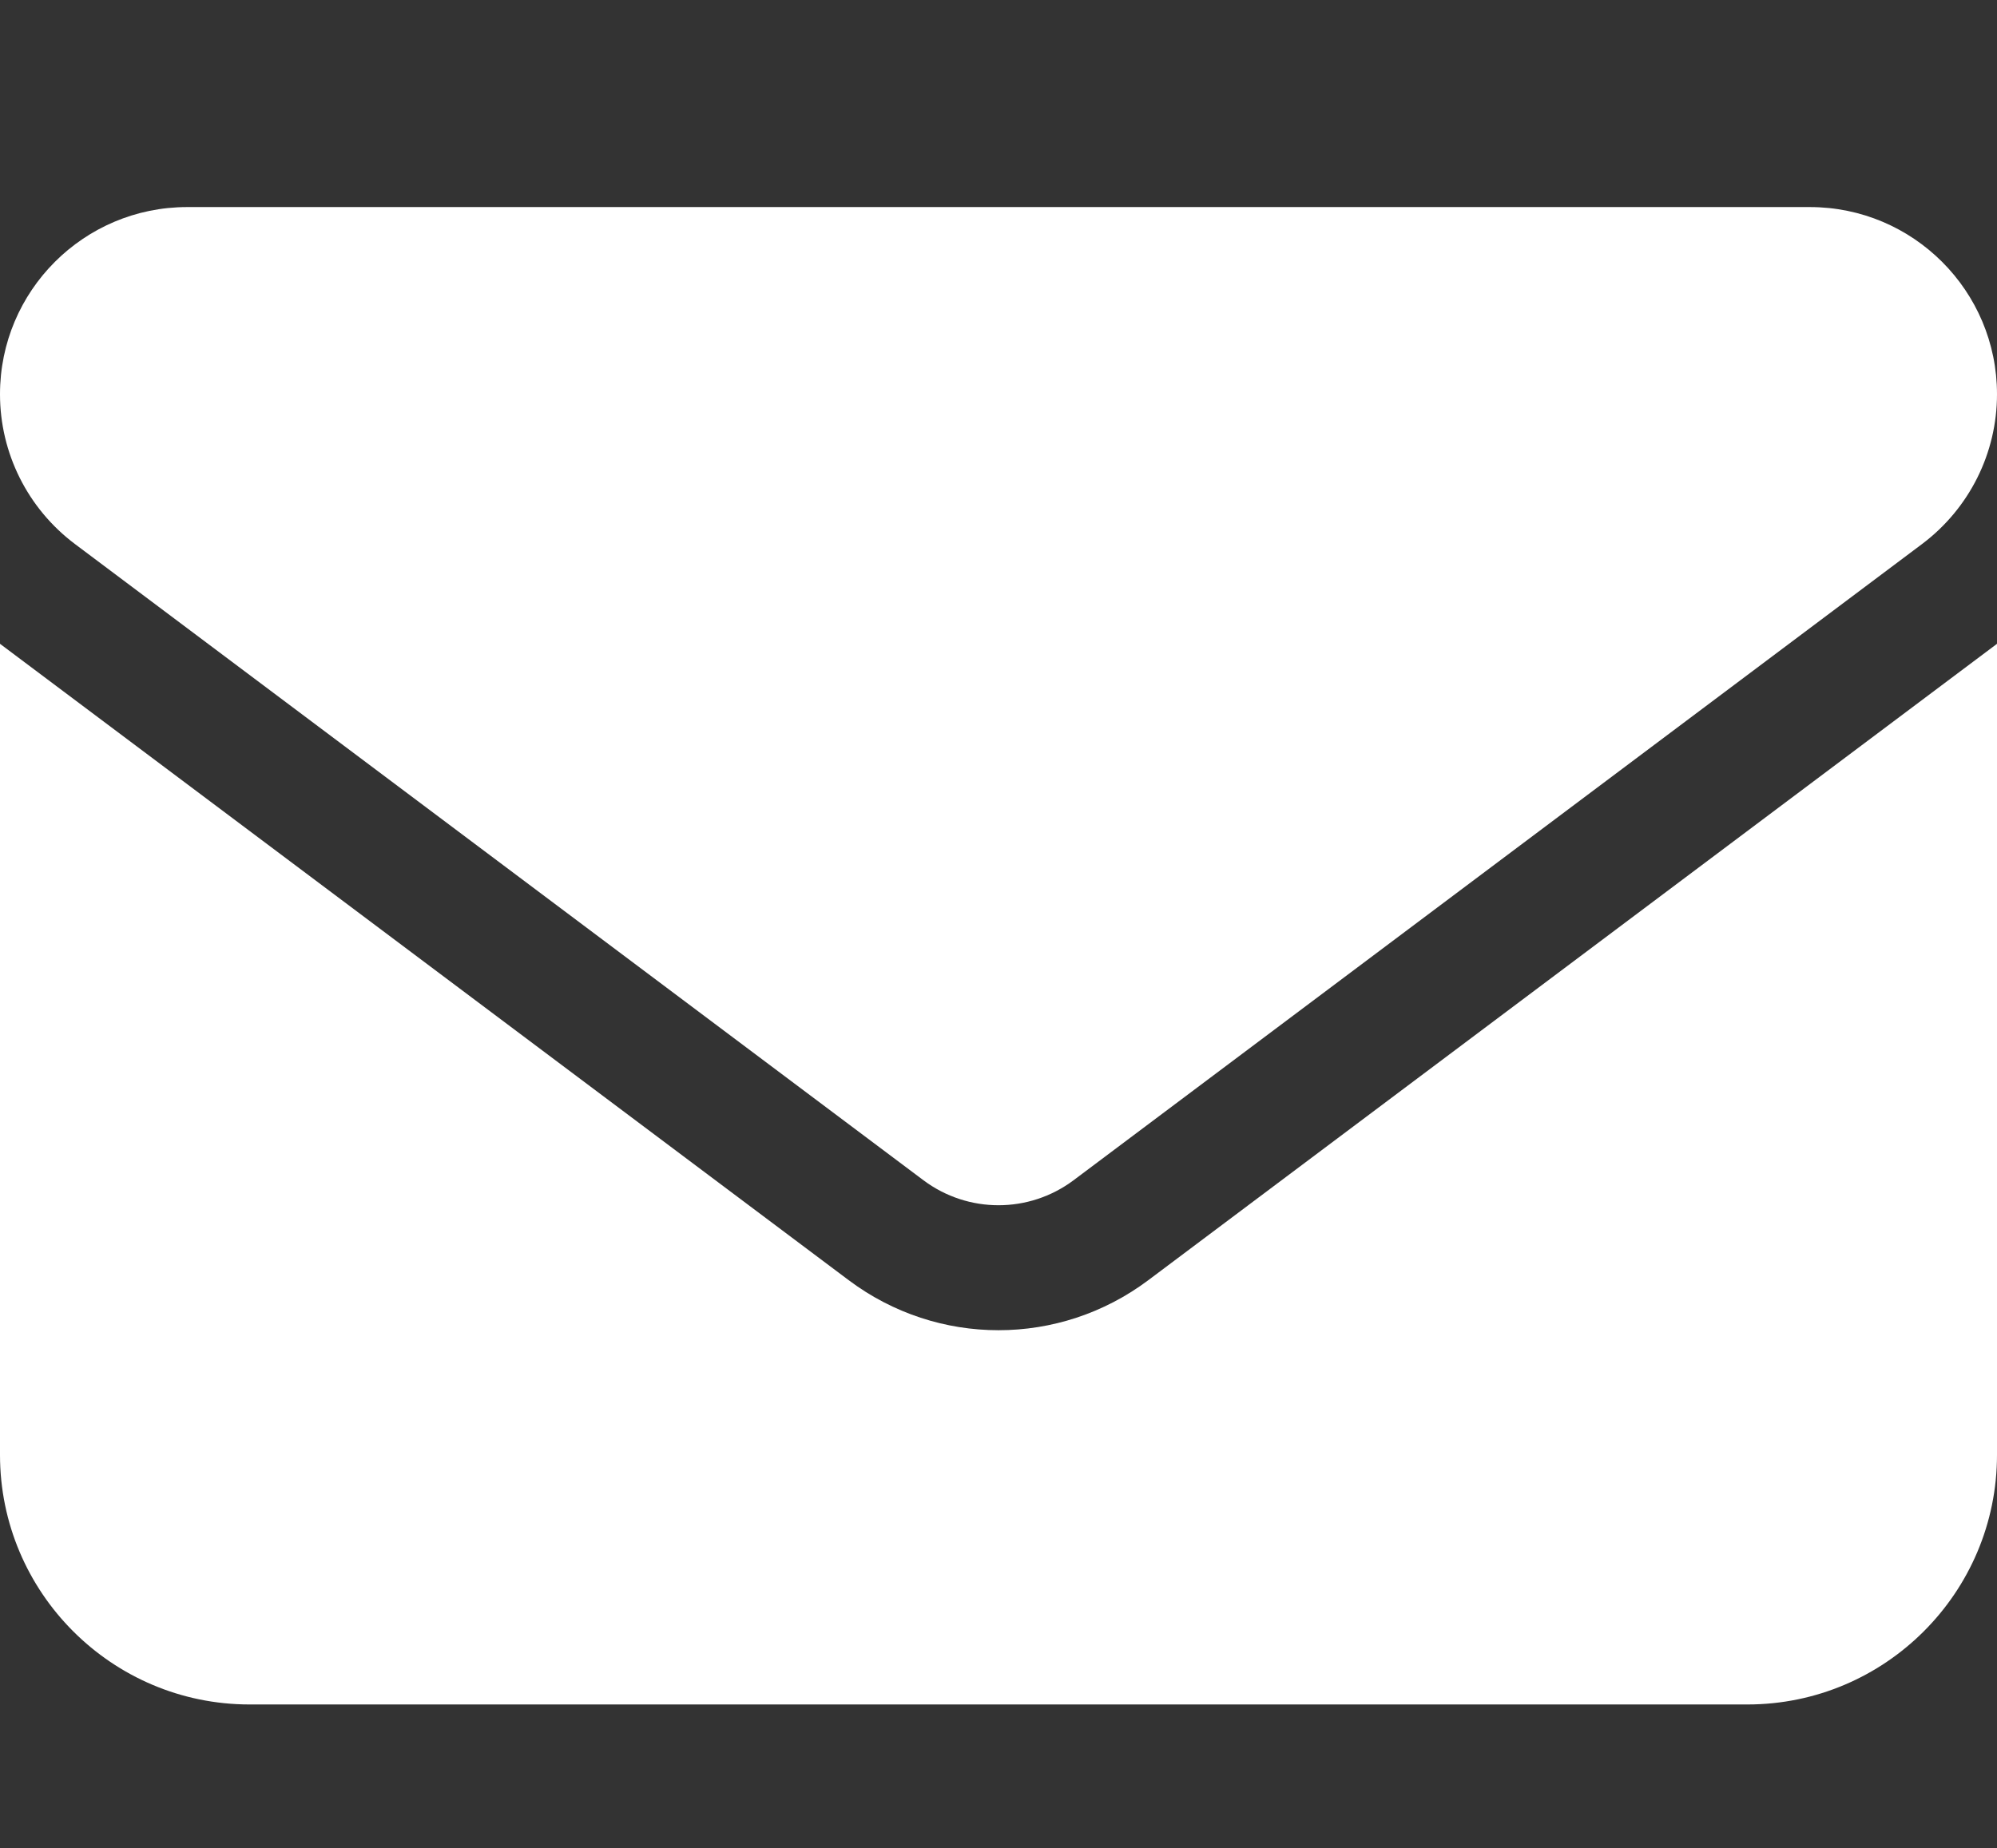 <?xml version="1.0" encoding="utf-8"?>
<!-- Generator: Adobe Illustrator 24.0.3, SVG Export Plug-In . SVG Version: 6.00 Build 0)  -->
<svg version="1.1" id="Ebene_1" xmlns="http://www.w3.org/2000/svg" xmlns:xlink="http://www.w3.org/1999/xlink" x="0px" y="0px"
	 viewBox="0 0 512 474" style="enable-background:new 0 0 512 474;" xml:space="preserve">
<rect x="0" y="0" width="512" height="474" fill="#333333" stroke="none"/>
<style type="text/css">
	.st0{fill:#FFFFFF;}
</style>
<path class="st0" d="M48,53.1c-26.5,0-48,21.5-48,48c0,15.1,7.1,29.3,19.2,38.4l217.6,163.2c11.4,8.5,27,8.5,38.4,0l217.6-163.2
	c12.1-9.1,19.2-23.3,19.2-38.4c0-26.5-21.5-48-48-48C464,53.1,48,53.1,48,53.1z M0,165.1v208c0,35.3,28.7,64,64,64h384
	c35.3,0,64-28.7,64-64v-208L294.4,328.3c-22.8,17.1-54,17.1-76.8,0L0,165.1z"/>
</svg>
